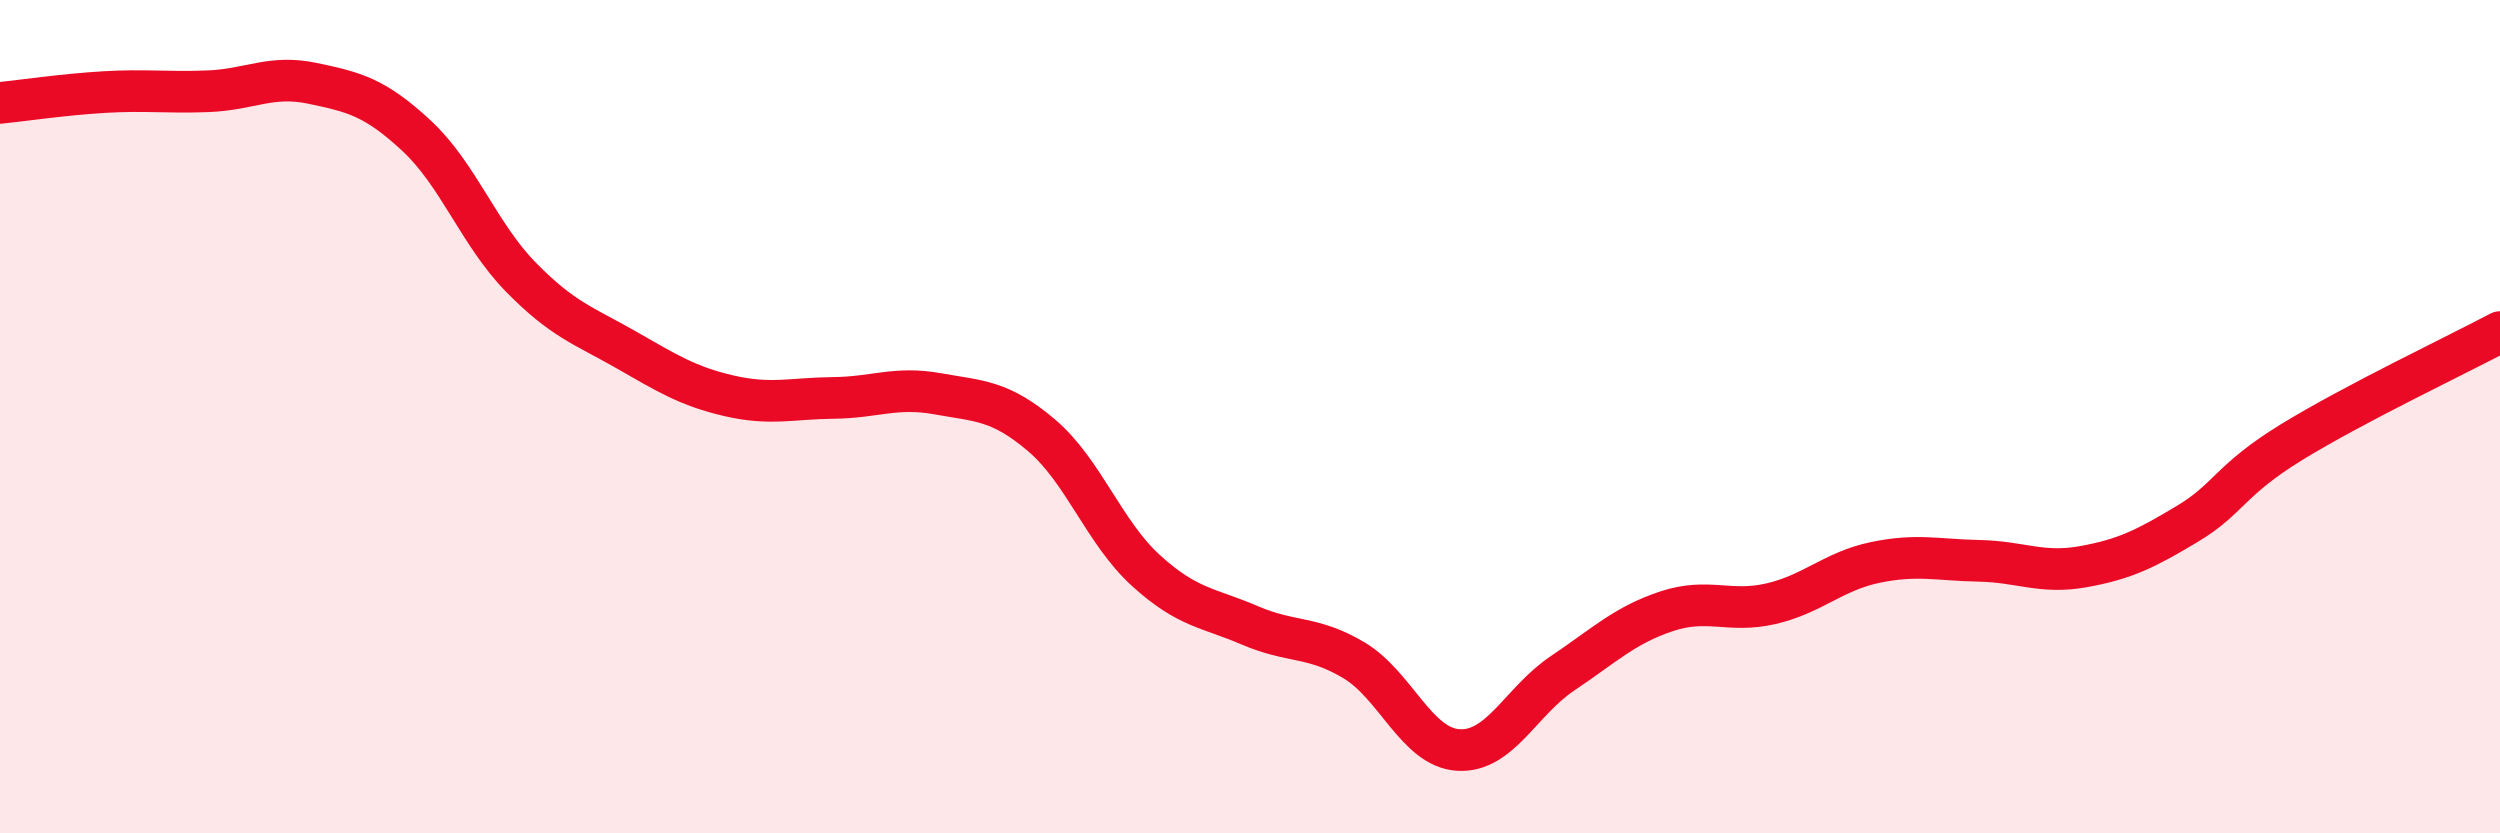 
    <svg width="60" height="20" viewBox="0 0 60 20" xmlns="http://www.w3.org/2000/svg">
      <path
        d="M 0,2.47 C 0.5,2.42 1.5,2.27 2.5,2.21 C 3.5,2.15 4,2.23 5,2.19 C 6,2.15 6.5,1.79 7.5,2 C 8.5,2.21 9,2.33 10,3.26 C 11,4.19 11.5,5.63 12.5,6.65 C 13.5,7.67 14,7.81 15,8.38 C 16,8.95 16.5,9.27 17.5,9.5 C 18.5,9.73 19,9.56 20,9.55 C 21,9.54 21.5,9.27 22.5,9.45 C 23.5,9.63 24,9.6 25,10.45 C 26,11.3 26.5,12.78 27.5,13.69 C 28.5,14.6 29,14.58 30,15.01 C 31,15.44 31.5,15.25 32.5,15.85 C 33.5,16.45 34,17.94 35,18 C 36,18.06 36.5,16.83 37.5,16.16 C 38.5,15.49 39,15 40,14.67 C 41,14.34 41.5,14.72 42.5,14.49 C 43.5,14.26 44,13.71 45,13.5 C 46,13.29 46.5,13.44 47.5,13.46 C 48.5,13.48 49,13.78 50,13.6 C 51,13.42 51.5,13.17 52.5,12.57 C 53.5,11.97 53.5,11.53 55,10.61 C 56.5,9.69 59,8.5 60,7.97L60 20L0 20Z"
        fill="#EB0A25"
        opacity="0.1"
        stroke-linecap="round"
        stroke-linejoin="round"
      />
      <path
        d="M 0,2.47 C 0.5,2.42 1.5,2.27 2.5,2.21 C 3.5,2.15 4,2.23 5,2.19 C 6,2.15 6.5,1.79 7.5,2 C 8.5,2.21 9,2.33 10,3.26 C 11,4.19 11.5,5.63 12.5,6.65 C 13.5,7.67 14,7.81 15,8.38 C 16,8.95 16.5,9.27 17.5,9.5 C 18.5,9.73 19,9.56 20,9.55 C 21,9.54 21.5,9.27 22.5,9.45 C 23.5,9.63 24,9.6 25,10.45 C 26,11.3 26.5,12.78 27.5,13.69 C 28.5,14.6 29,14.58 30,15.01 C 31,15.44 31.5,15.25 32.5,15.85 C 33.5,16.45 34,17.94 35,18 C 36,18.06 36.5,16.83 37.5,16.16 C 38.5,15.49 39,15 40,14.67 C 41,14.34 41.5,14.72 42.5,14.49 C 43.5,14.26 44,13.71 45,13.5 C 46,13.29 46.5,13.44 47.5,13.46 C 48.5,13.48 49,13.78 50,13.6 C 51,13.42 51.5,13.17 52.5,12.57 C 53.5,11.97 53.5,11.53 55,10.61 C 56.5,9.69 59,8.5 60,7.97"
        stroke="#EB0A25"
        stroke-width="1"
        fill="none"
        stroke-linecap="round"
        stroke-linejoin="round"
      />
    </svg>
  